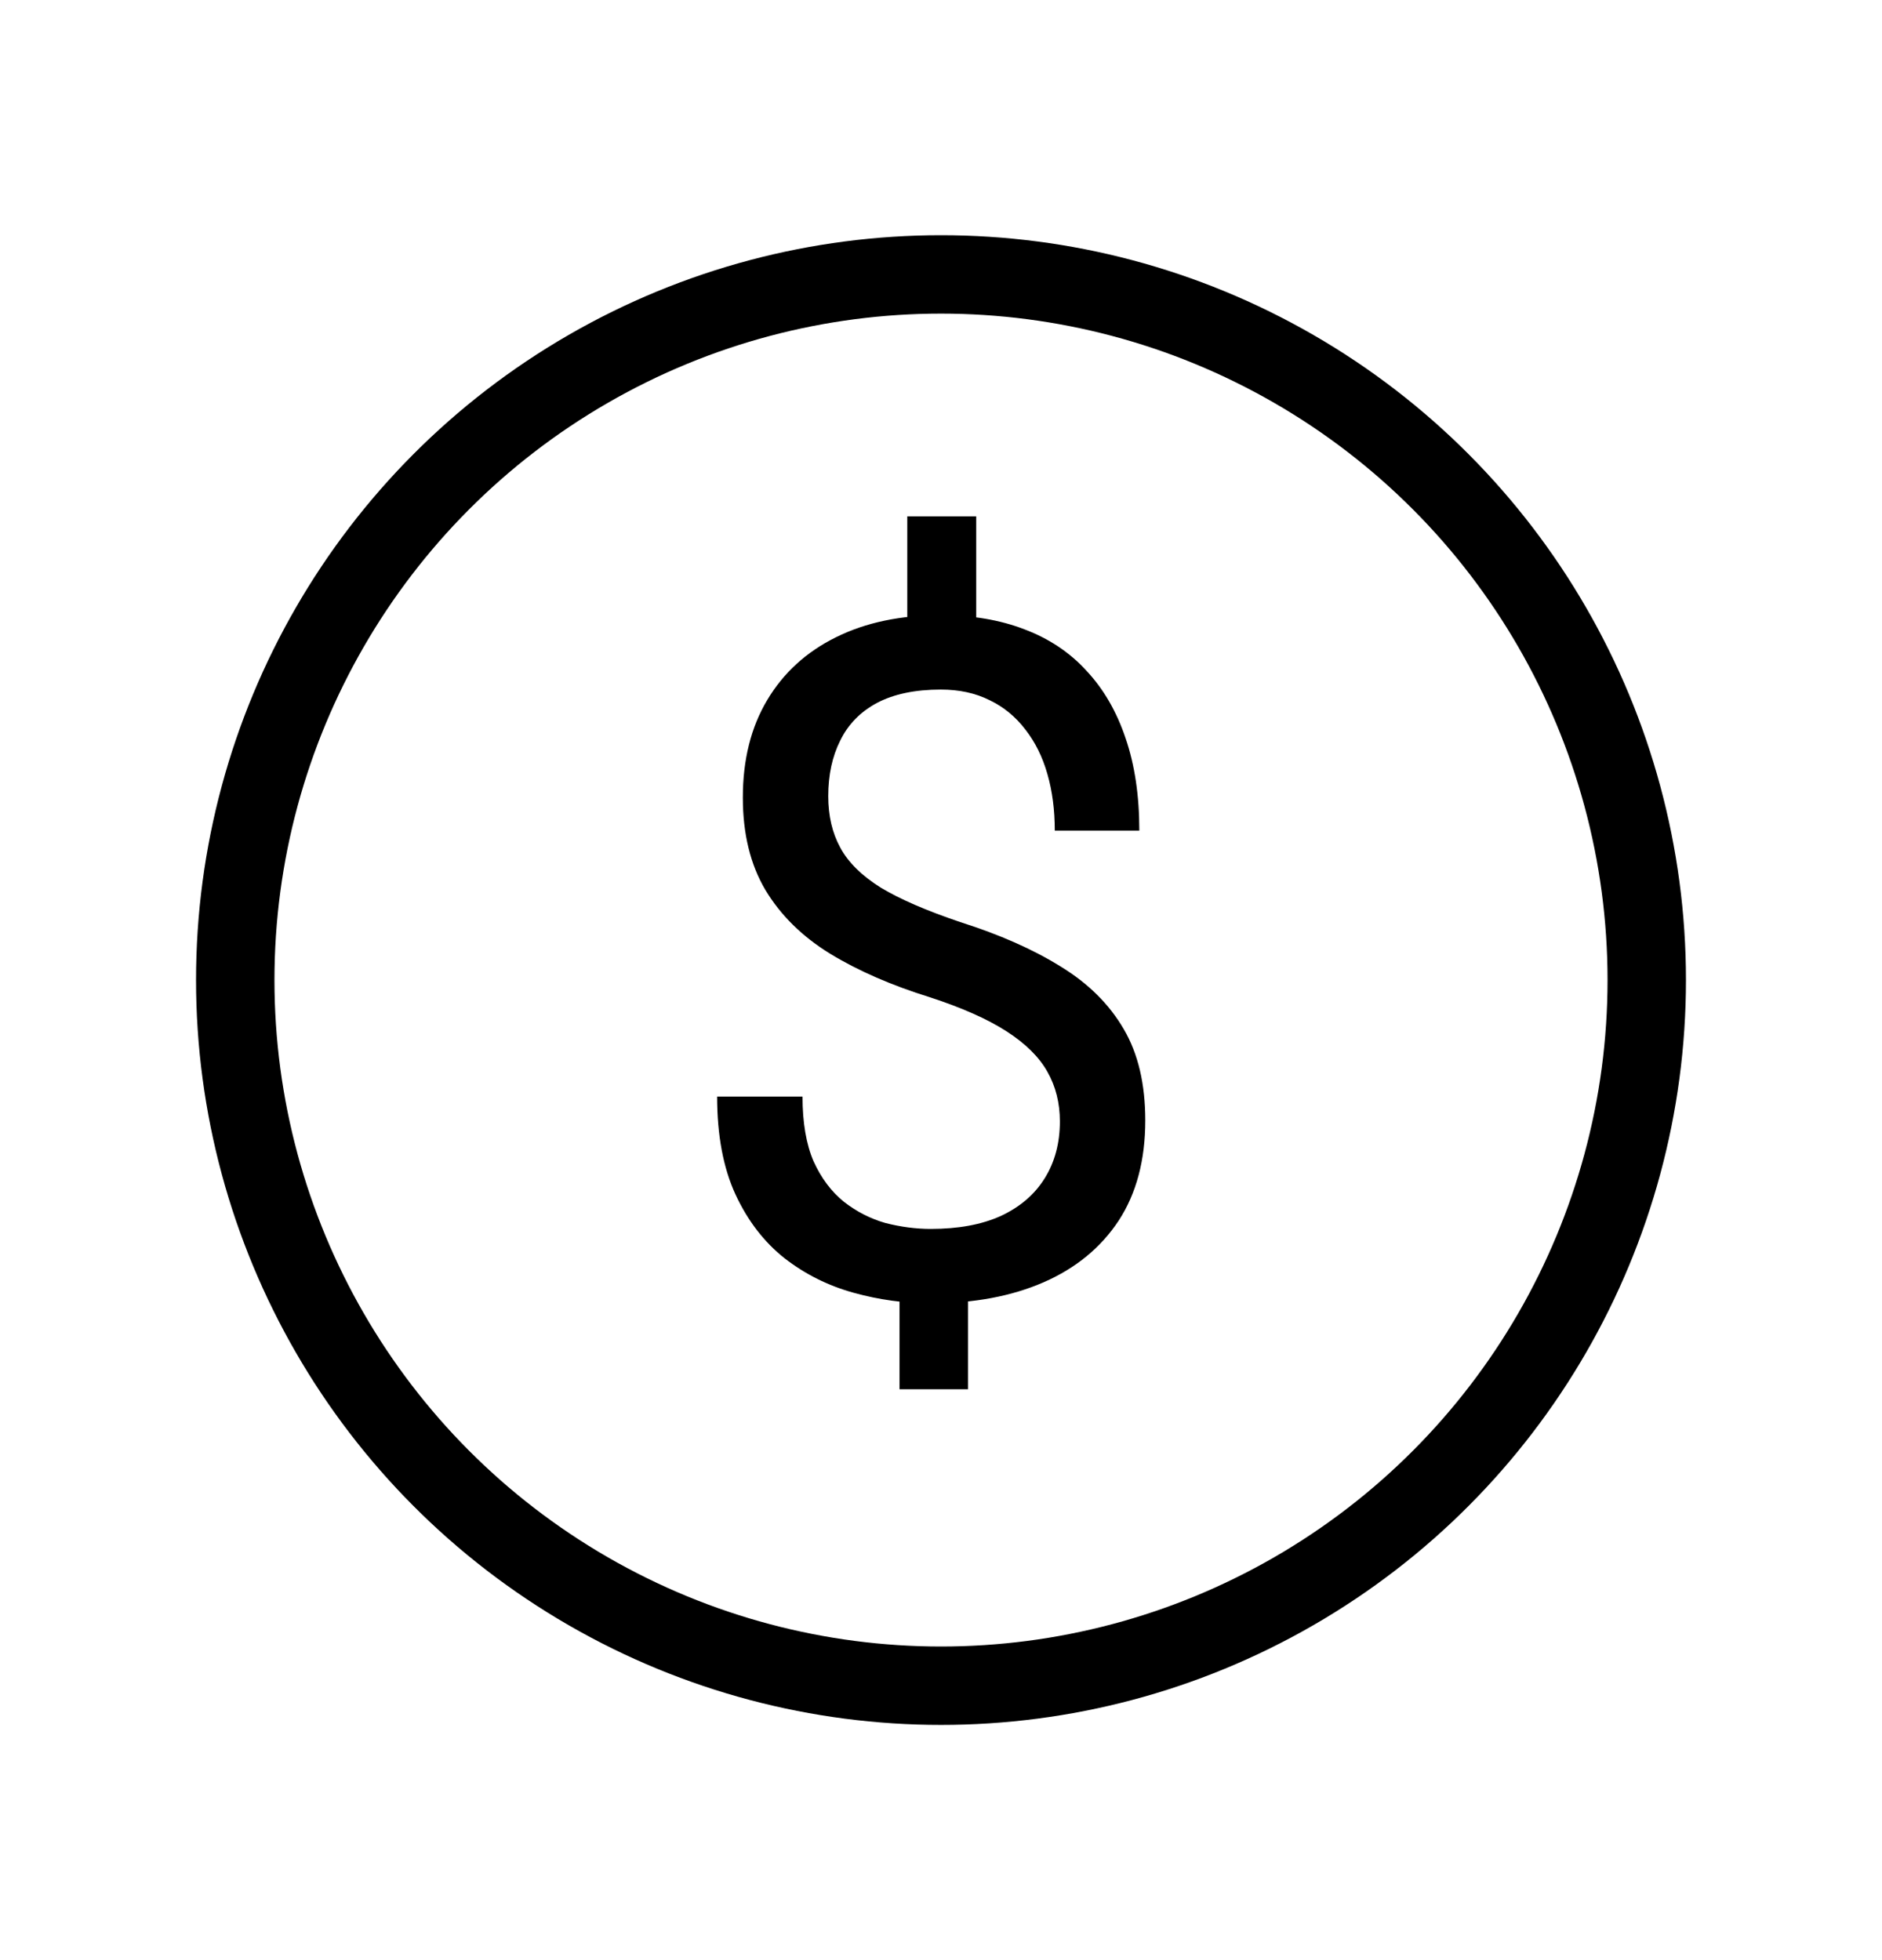 <svg width="24" height="25" viewBox="0 0 24 25" fill="none" xmlns="http://www.w3.org/2000/svg">
<path d="M12.449 6.586V8.373H11.57V6.586H12.449ZM12.344 16.154V17.719H11.471V16.154H12.344ZM13.516 14.303C13.516 14.068 13.463 13.857 13.357 13.67C13.252 13.482 13.078 13.31 12.836 13.154C12.594 12.998 12.27 12.854 11.863 12.721C11.371 12.568 10.945 12.383 10.586 12.164C10.23 11.945 9.955 11.674 9.76 11.35C9.568 11.025 9.473 10.633 9.473 10.172C9.473 9.691 9.576 9.277 9.783 8.93C9.99 8.582 10.283 8.314 10.662 8.127C11.041 7.939 11.486 7.846 11.998 7.846C12.396 7.846 12.752 7.906 13.065 8.027C13.377 8.145 13.641 8.32 13.855 8.555C14.074 8.789 14.24 9.076 14.354 9.416C14.471 9.756 14.529 10.148 14.529 10.594H13.451C13.451 10.332 13.42 10.092 13.357 9.873C13.295 9.654 13.201 9.465 13.076 9.305C12.951 9.141 12.799 9.016 12.619 8.93C12.44 8.84 12.232 8.795 11.998 8.795C11.67 8.795 11.398 8.852 11.184 8.965C10.973 9.078 10.816 9.238 10.715 9.445C10.613 9.648 10.562 9.885 10.562 10.154C10.562 10.404 10.613 10.623 10.715 10.81C10.816 10.998 10.988 11.168 11.23 11.32C11.477 11.469 11.815 11.615 12.244 11.76C12.748 11.92 13.176 12.109 13.527 12.328C13.879 12.543 14.146 12.809 14.33 13.125C14.514 13.438 14.605 13.826 14.605 14.291C14.605 14.795 14.492 15.221 14.266 15.568C14.039 15.912 13.721 16.174 13.31 16.354C12.9 16.533 12.42 16.623 11.869 16.623C11.537 16.623 11.209 16.578 10.885 16.488C10.56 16.398 10.268 16.252 10.006 16.049C9.744 15.842 9.535 15.57 9.379 15.234C9.223 14.895 9.145 14.479 9.145 13.986H10.234C10.234 14.318 10.281 14.594 10.375 14.812C10.473 15.027 10.602 15.199 10.762 15.328C10.922 15.453 11.098 15.543 11.289 15.598C11.484 15.648 11.678 15.674 11.869 15.674C12.221 15.674 12.518 15.619 12.76 15.51C13.006 15.396 13.193 15.236 13.322 15.029C13.451 14.822 13.516 14.58 13.516 14.303Z" fill="black"/>
<circle cx="12" cy="12.5" r="9" stroke="black"/>
</svg>
